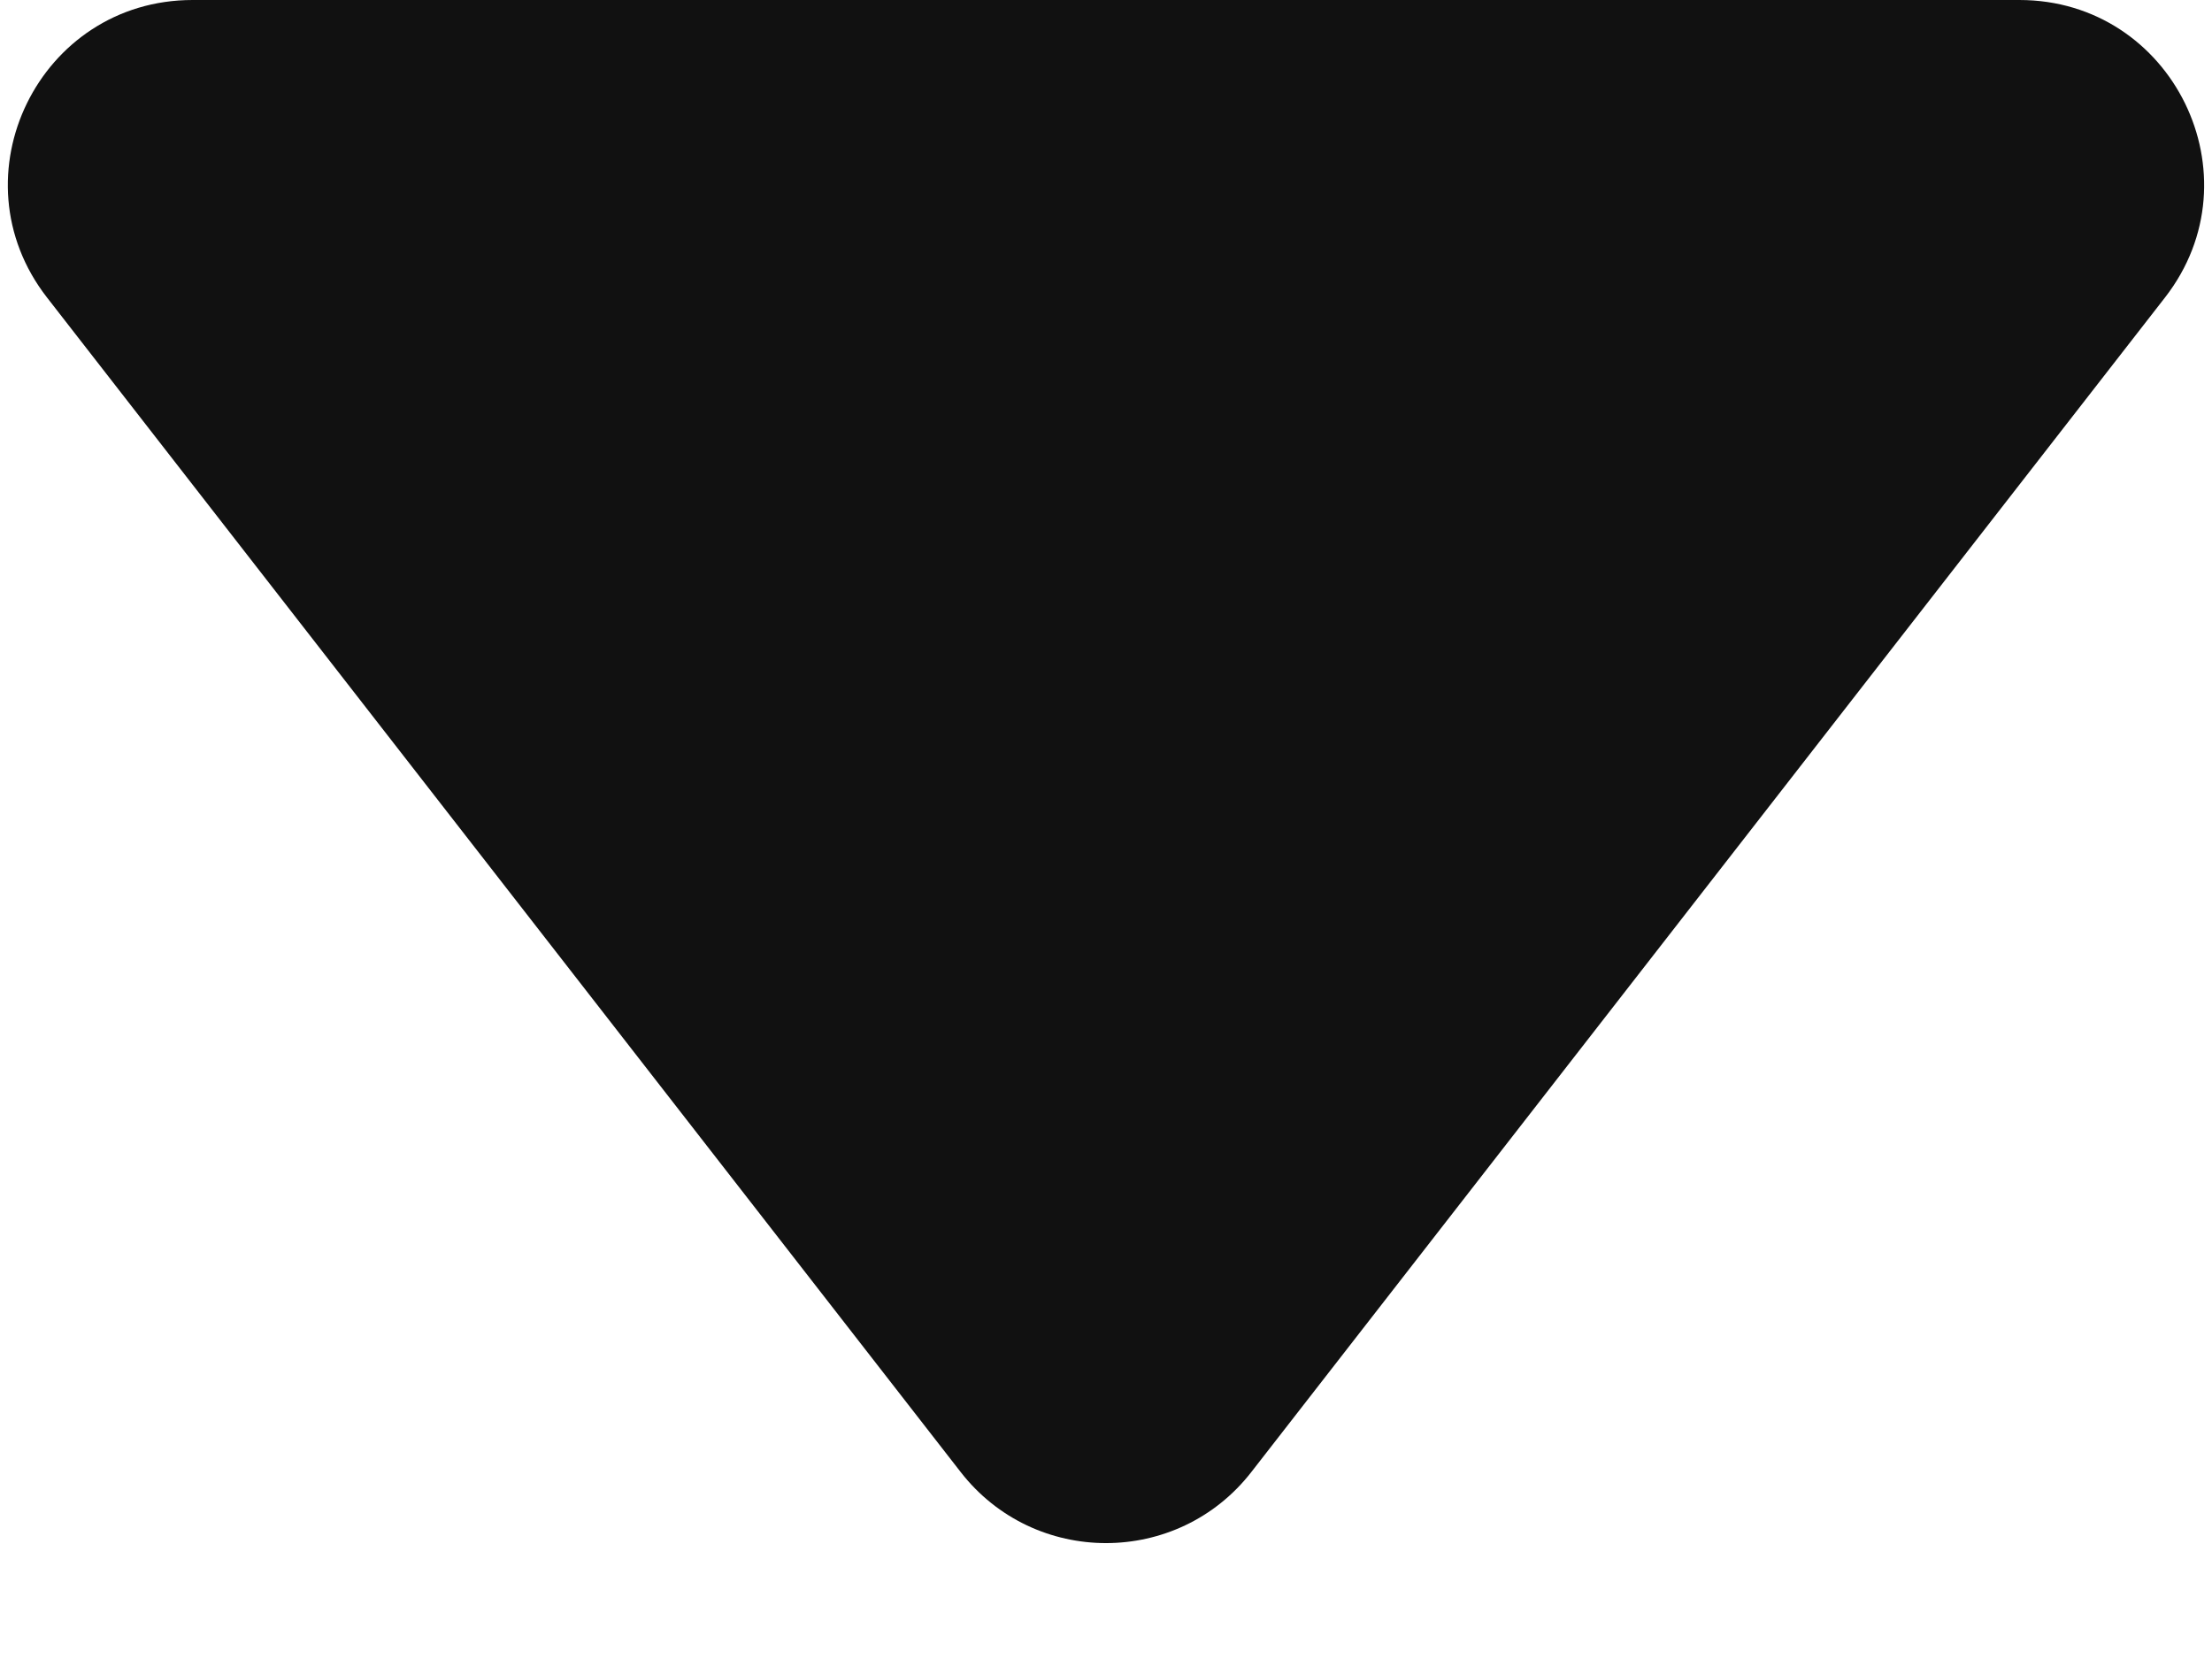 <svg width="12" height="9" viewBox="0 0 12 9" fill="none" xmlns="http://www.w3.org/2000/svg">
<path d="M6.789 7.985L11.745 1.614C12.256 0.957 11.787 -5.29997e-08 10.955 -8.9374e-08L1.045 -5.22585e-07C0.212 -5.5896e-07 -0.256 0.957 0.255 1.614L5.211 7.985C5.611 8.5 6.389 8.5 6.789 7.985Z" fill="#111111"/>
</svg>

